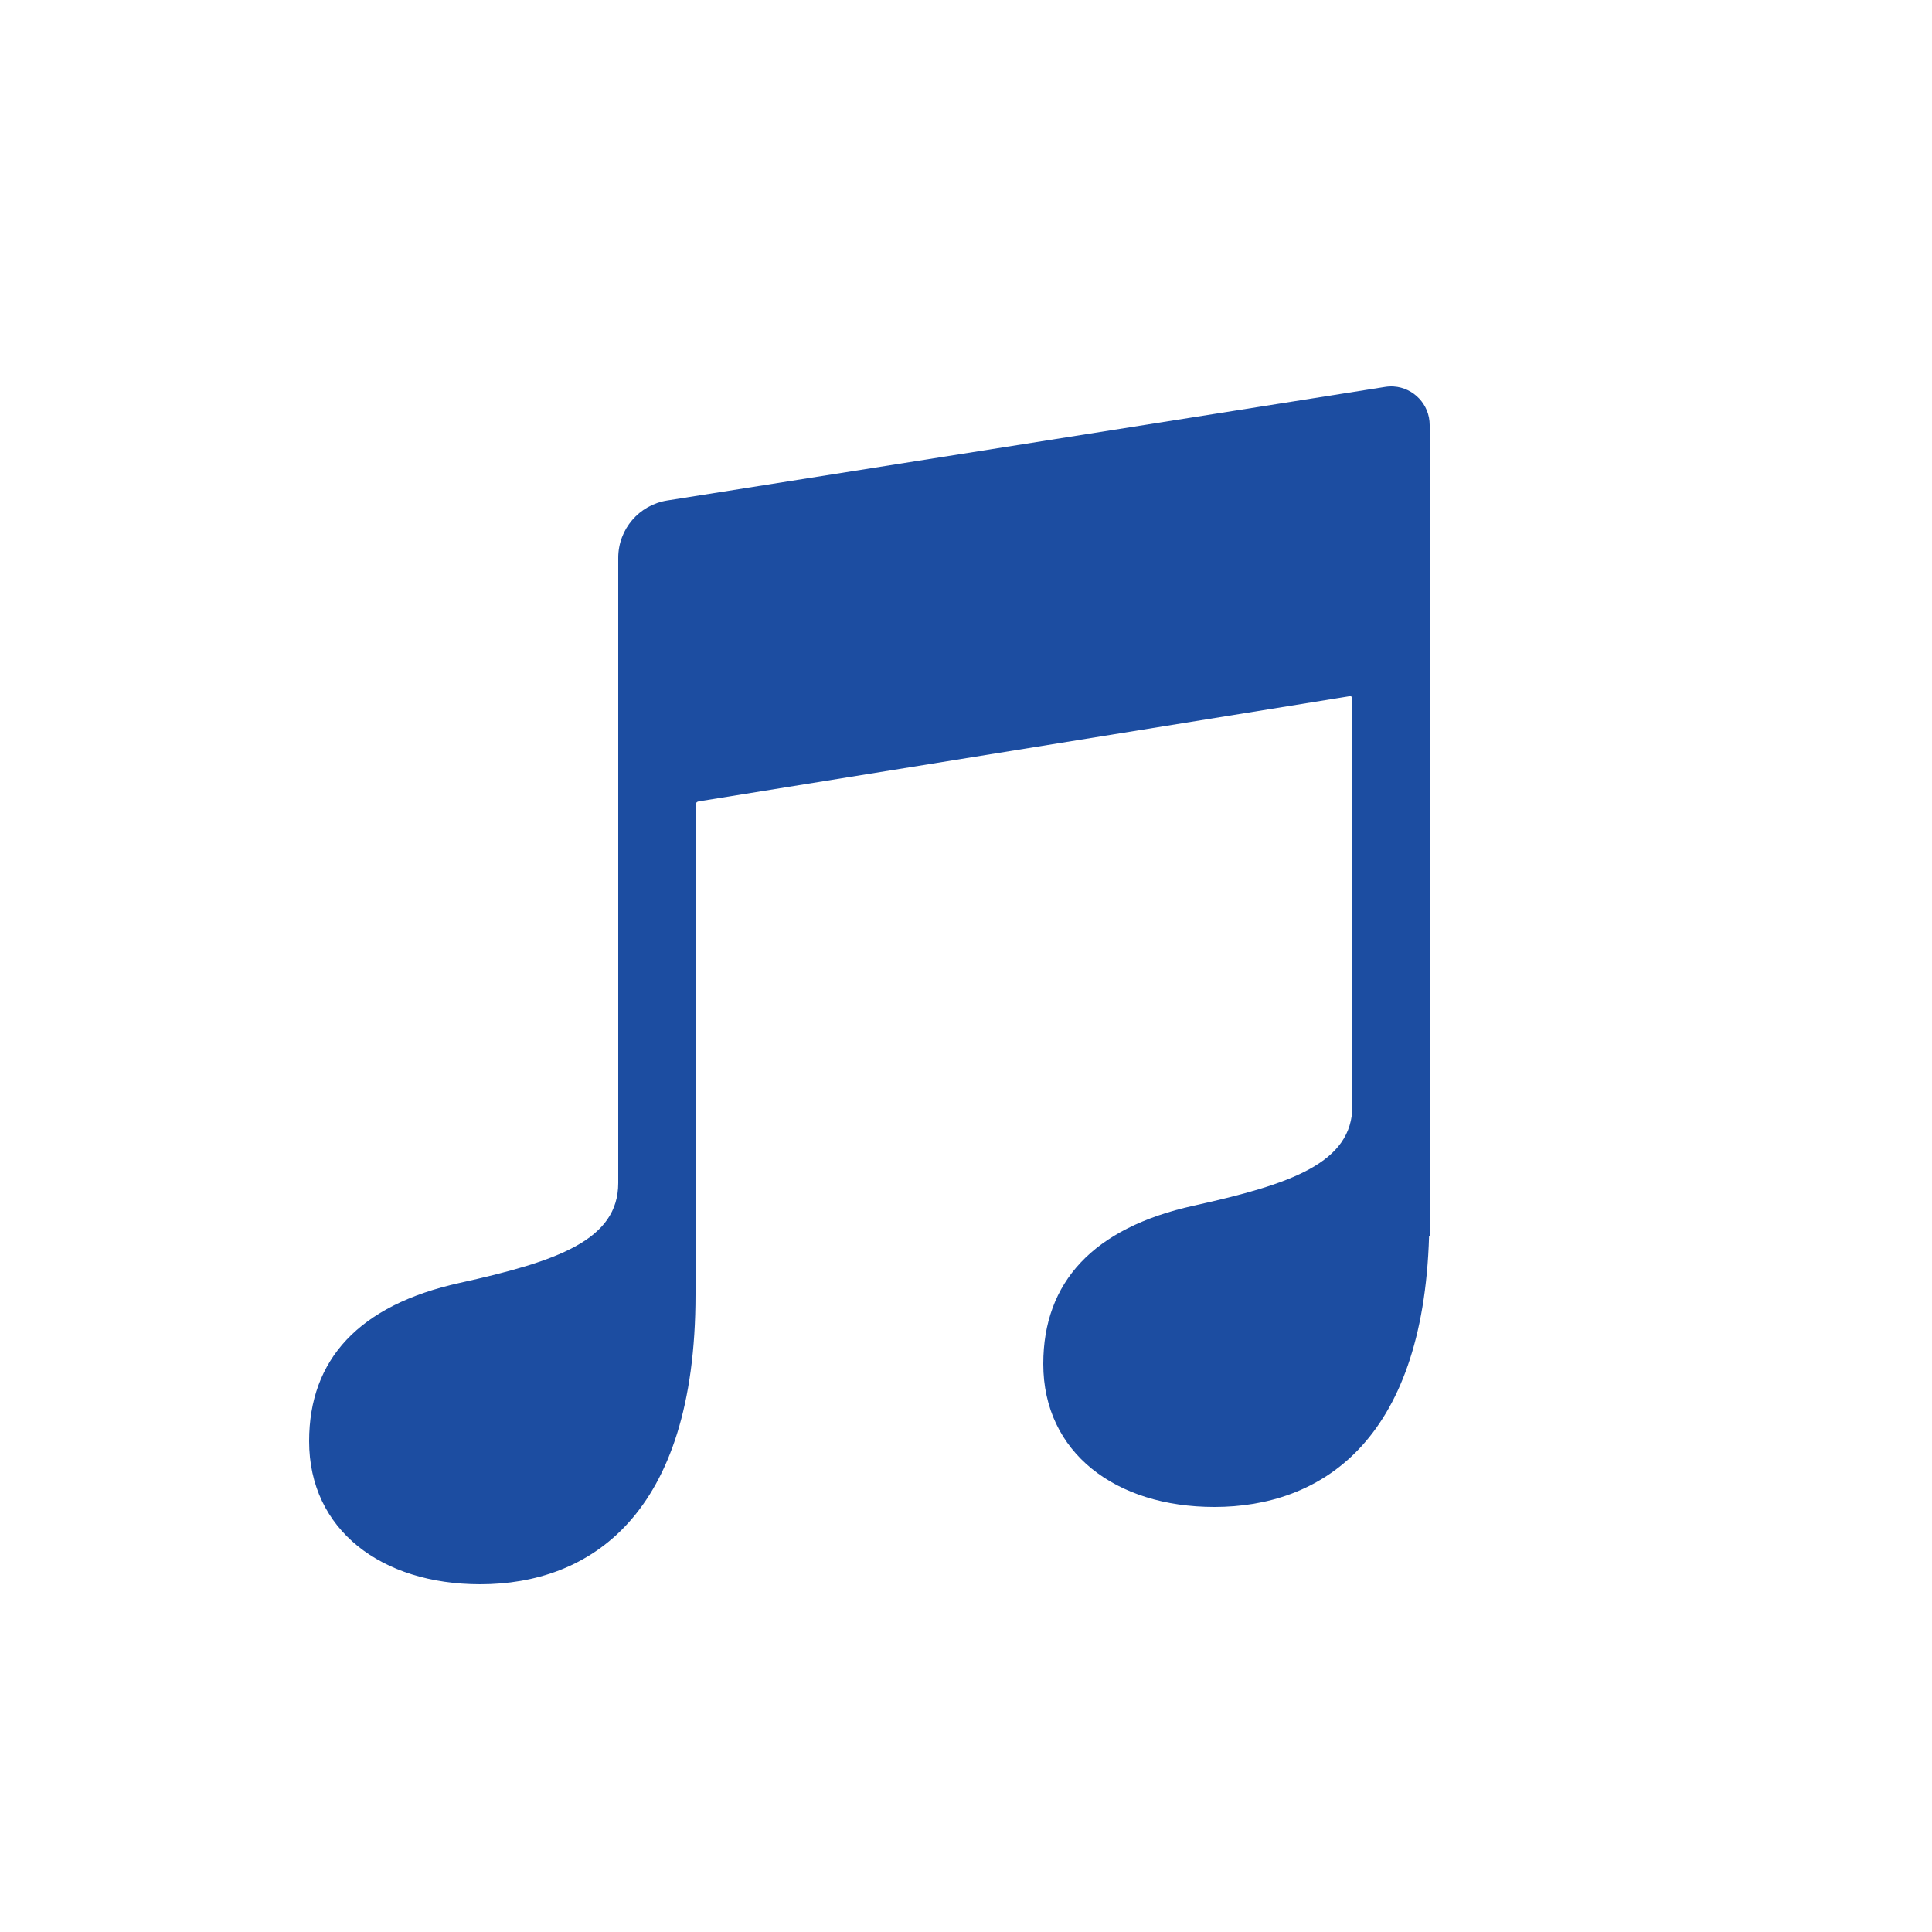 <?xml version="1.0" encoding="UTF-8"?> <svg xmlns="http://www.w3.org/2000/svg" width="100" height="100" viewBox="0 0 100 100" fill="none"><path d="M72.137 20.004C71.99 19.994 71.839 20.003 71.688 20.027L34.531 25.906C33.075 26.138 32 27.395 32 28.871V61.23C32 64.182 28.865 65.282 23.781 66.406C18.587 67.554 16 70.359 16 74.597C16 79.192 19.75 82 24.855 82C30.453 82 36 78.514 36 67V41.664C36 41.572 36.066 41.496 36.156 41.48L69.863 36.035C69.935 36.023 70 36.08 70 36.152V57.23C70 60.182 66.865 61.282 61.781 62.406C56.587 63.554 54 66.359 54 70.597C54 75.192 57.749 78 62.855 78C68.288 78 73.655 74.694 73.969 63.976L74 64V63V22C74 20.925 73.16 20.07 72.137 20.004Z" fill="#1C4DA1"></path></svg> 